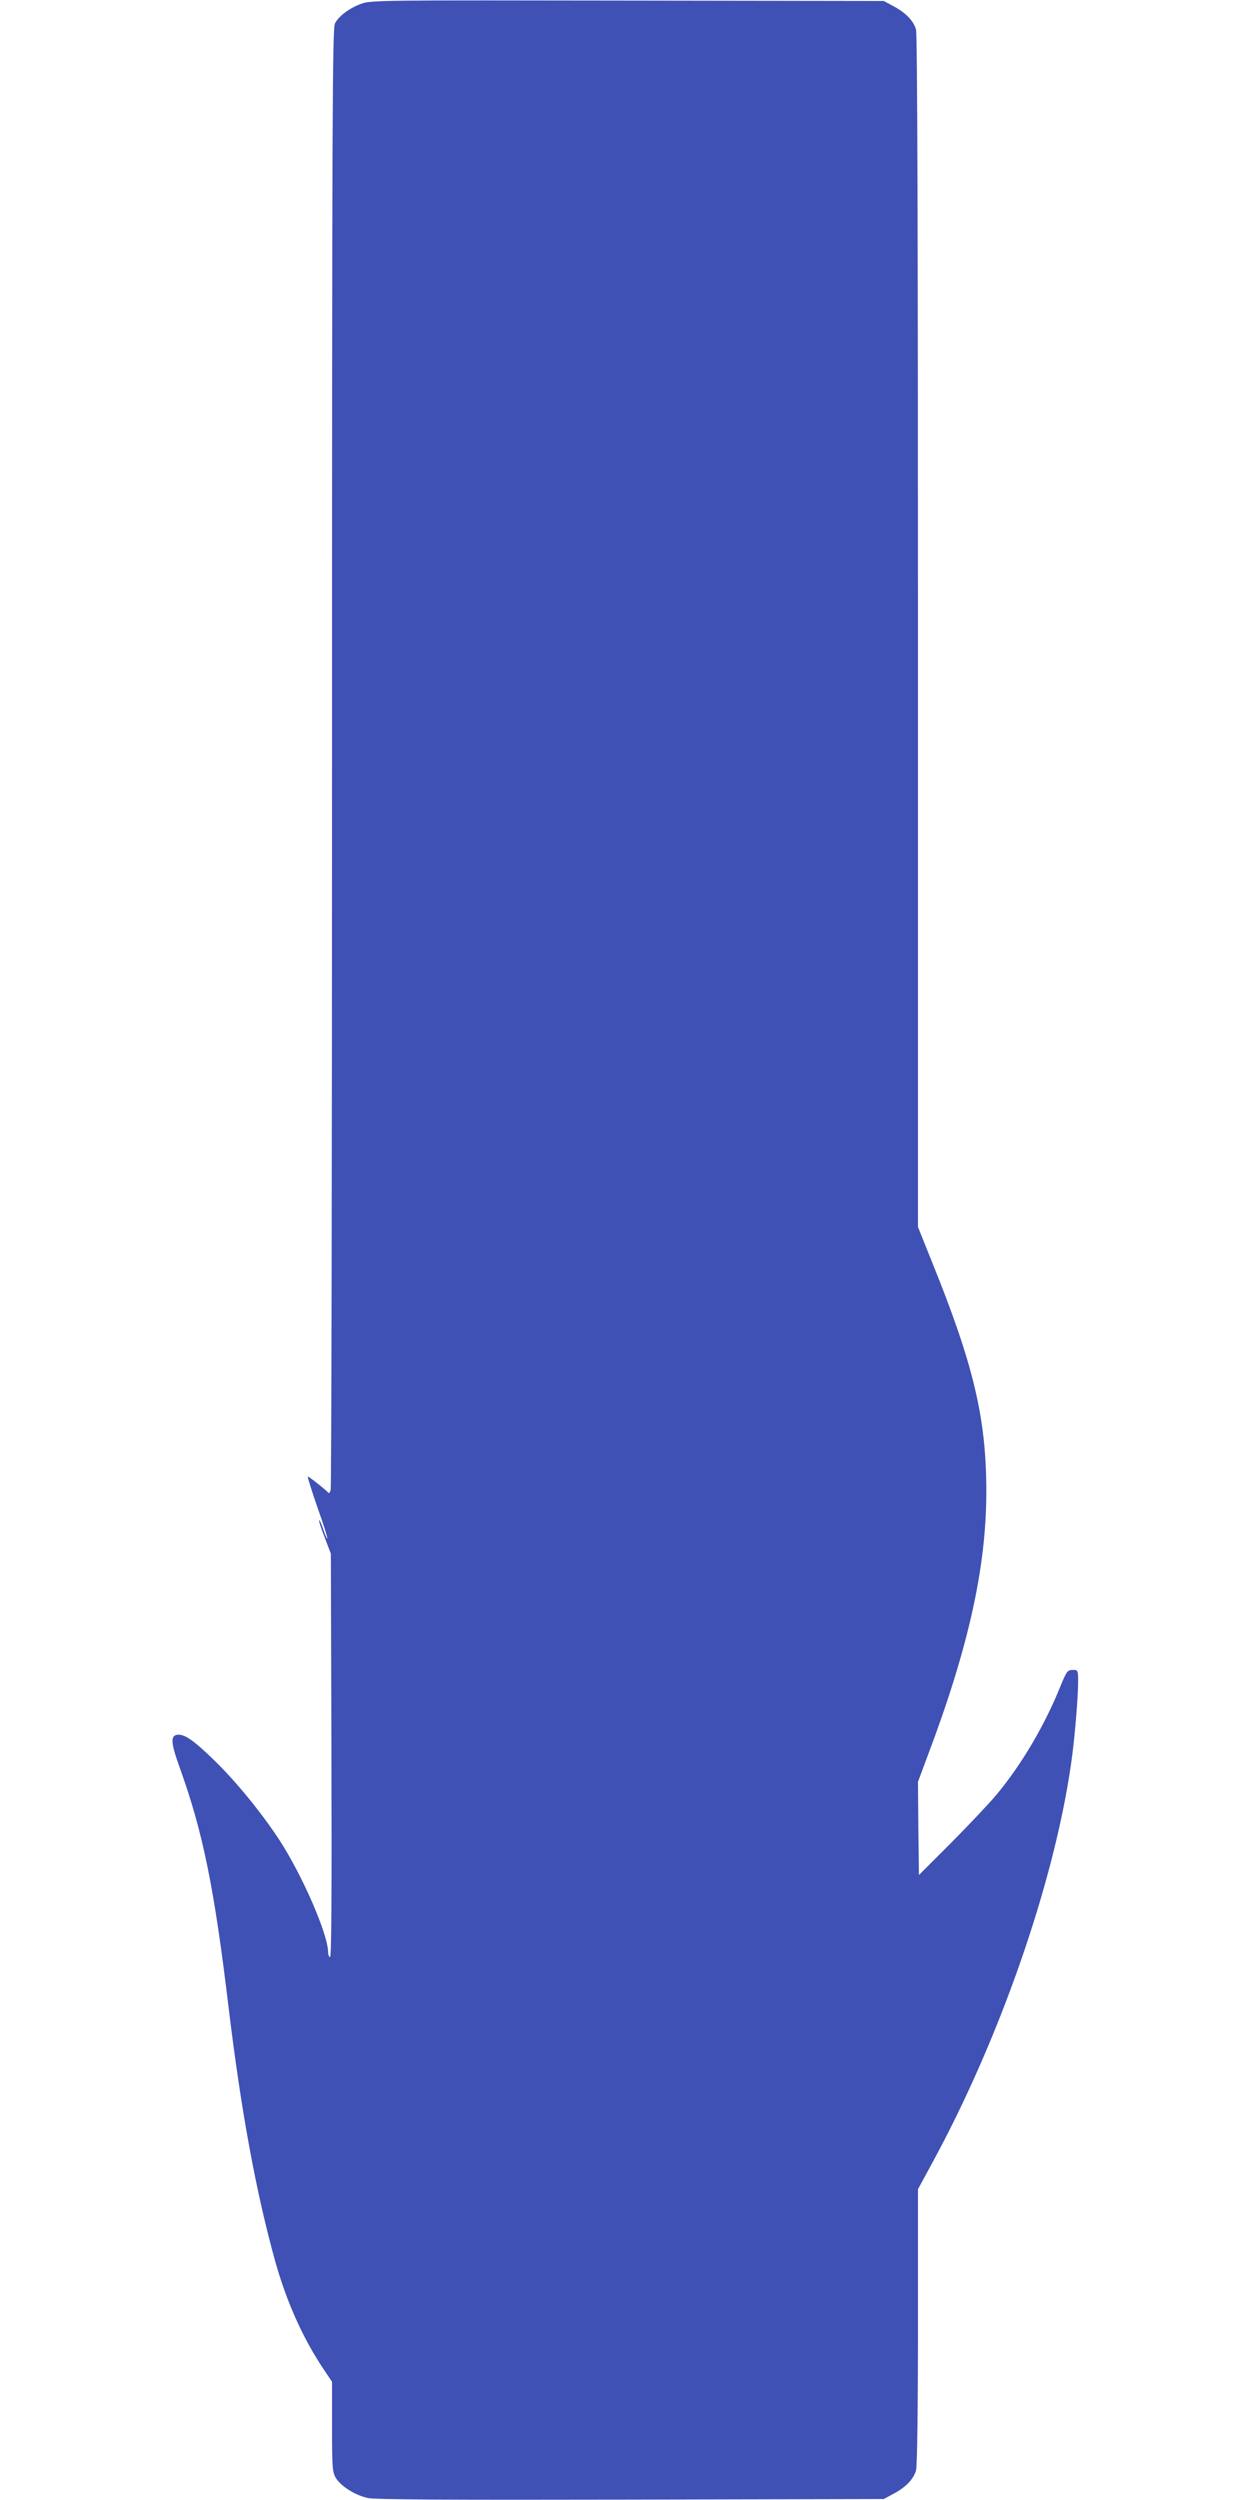 <?xml version="1.0" standalone="no"?>
<!DOCTYPE svg PUBLIC "-//W3C//DTD SVG 20010904//EN"
 "http://www.w3.org/TR/2001/REC-SVG-20010904/DTD/svg10.dtd">
<svg version="1.0" xmlns="http://www.w3.org/2000/svg"
 width="640pt" height="1280pt" viewBox="0 0 640 1280"
 preserveAspectRatio="xMidYMid meet">
<g transform="translate(0,1280) scale(0.1,-0.1)"
fill="#3f51b5" stroke="none">
<path d="M1853 12782 c-62 -22 -118 -63 -138 -102 -13 -26 -15 -464 -15 -3757
0 -2050 -3 -3739 -7 -3751 -3 -13 -9 -20 -12 -15 -9 12 -98 83 -105 83 -3 0
19 -70 49 -157 31 -86 53 -158 51 -160 -2 -2 -12 19 -21 47 -9 28 -19 49 -21
47 -3 -2 10 -42 28 -88 l32 -84 3 -1032 c2 -699 0 -1033 -7 -1033 -5 0 -10 11
-10 24 0 91 -131 393 -250 576 -91 139 -224 302 -337 411 -104 101 -150 132
-186 127 -35 -5 -32 -43 13 -168 119 -330 177 -616 250 -1225 65 -539 142
-955 241 -1310 58 -204 141 -389 245 -544 l44 -66 0 -230 c0 -212 2 -233 20
-263 26 -42 99 -88 164 -102 36 -8 430 -10 1346 -8 l1295 3 50 27 c62 33 102
74 115 119 6 21 10 307 10 737 l0 703 71 131 c348 638 626 1439 713 2048 18
122 36 337 36 421 0 58 -1 59 -28 59 -26 0 -31 -7 -62 -82 -80 -200 -201 -405
-329 -558 -34 -41 -137 -150 -229 -243 l-167 -167 -3 238 -2 239 48 129 c210
555 302 968 302 1357 0 376 -65 649 -279 1178 l-71 177 0 3048 c0 1962 -3
3061 -10 3083 -13 45 -53 86 -115 119 l-50 27 -1310 2 c-1237 2 -1313 2 -1362
-15z"/>
</g>
</svg>
